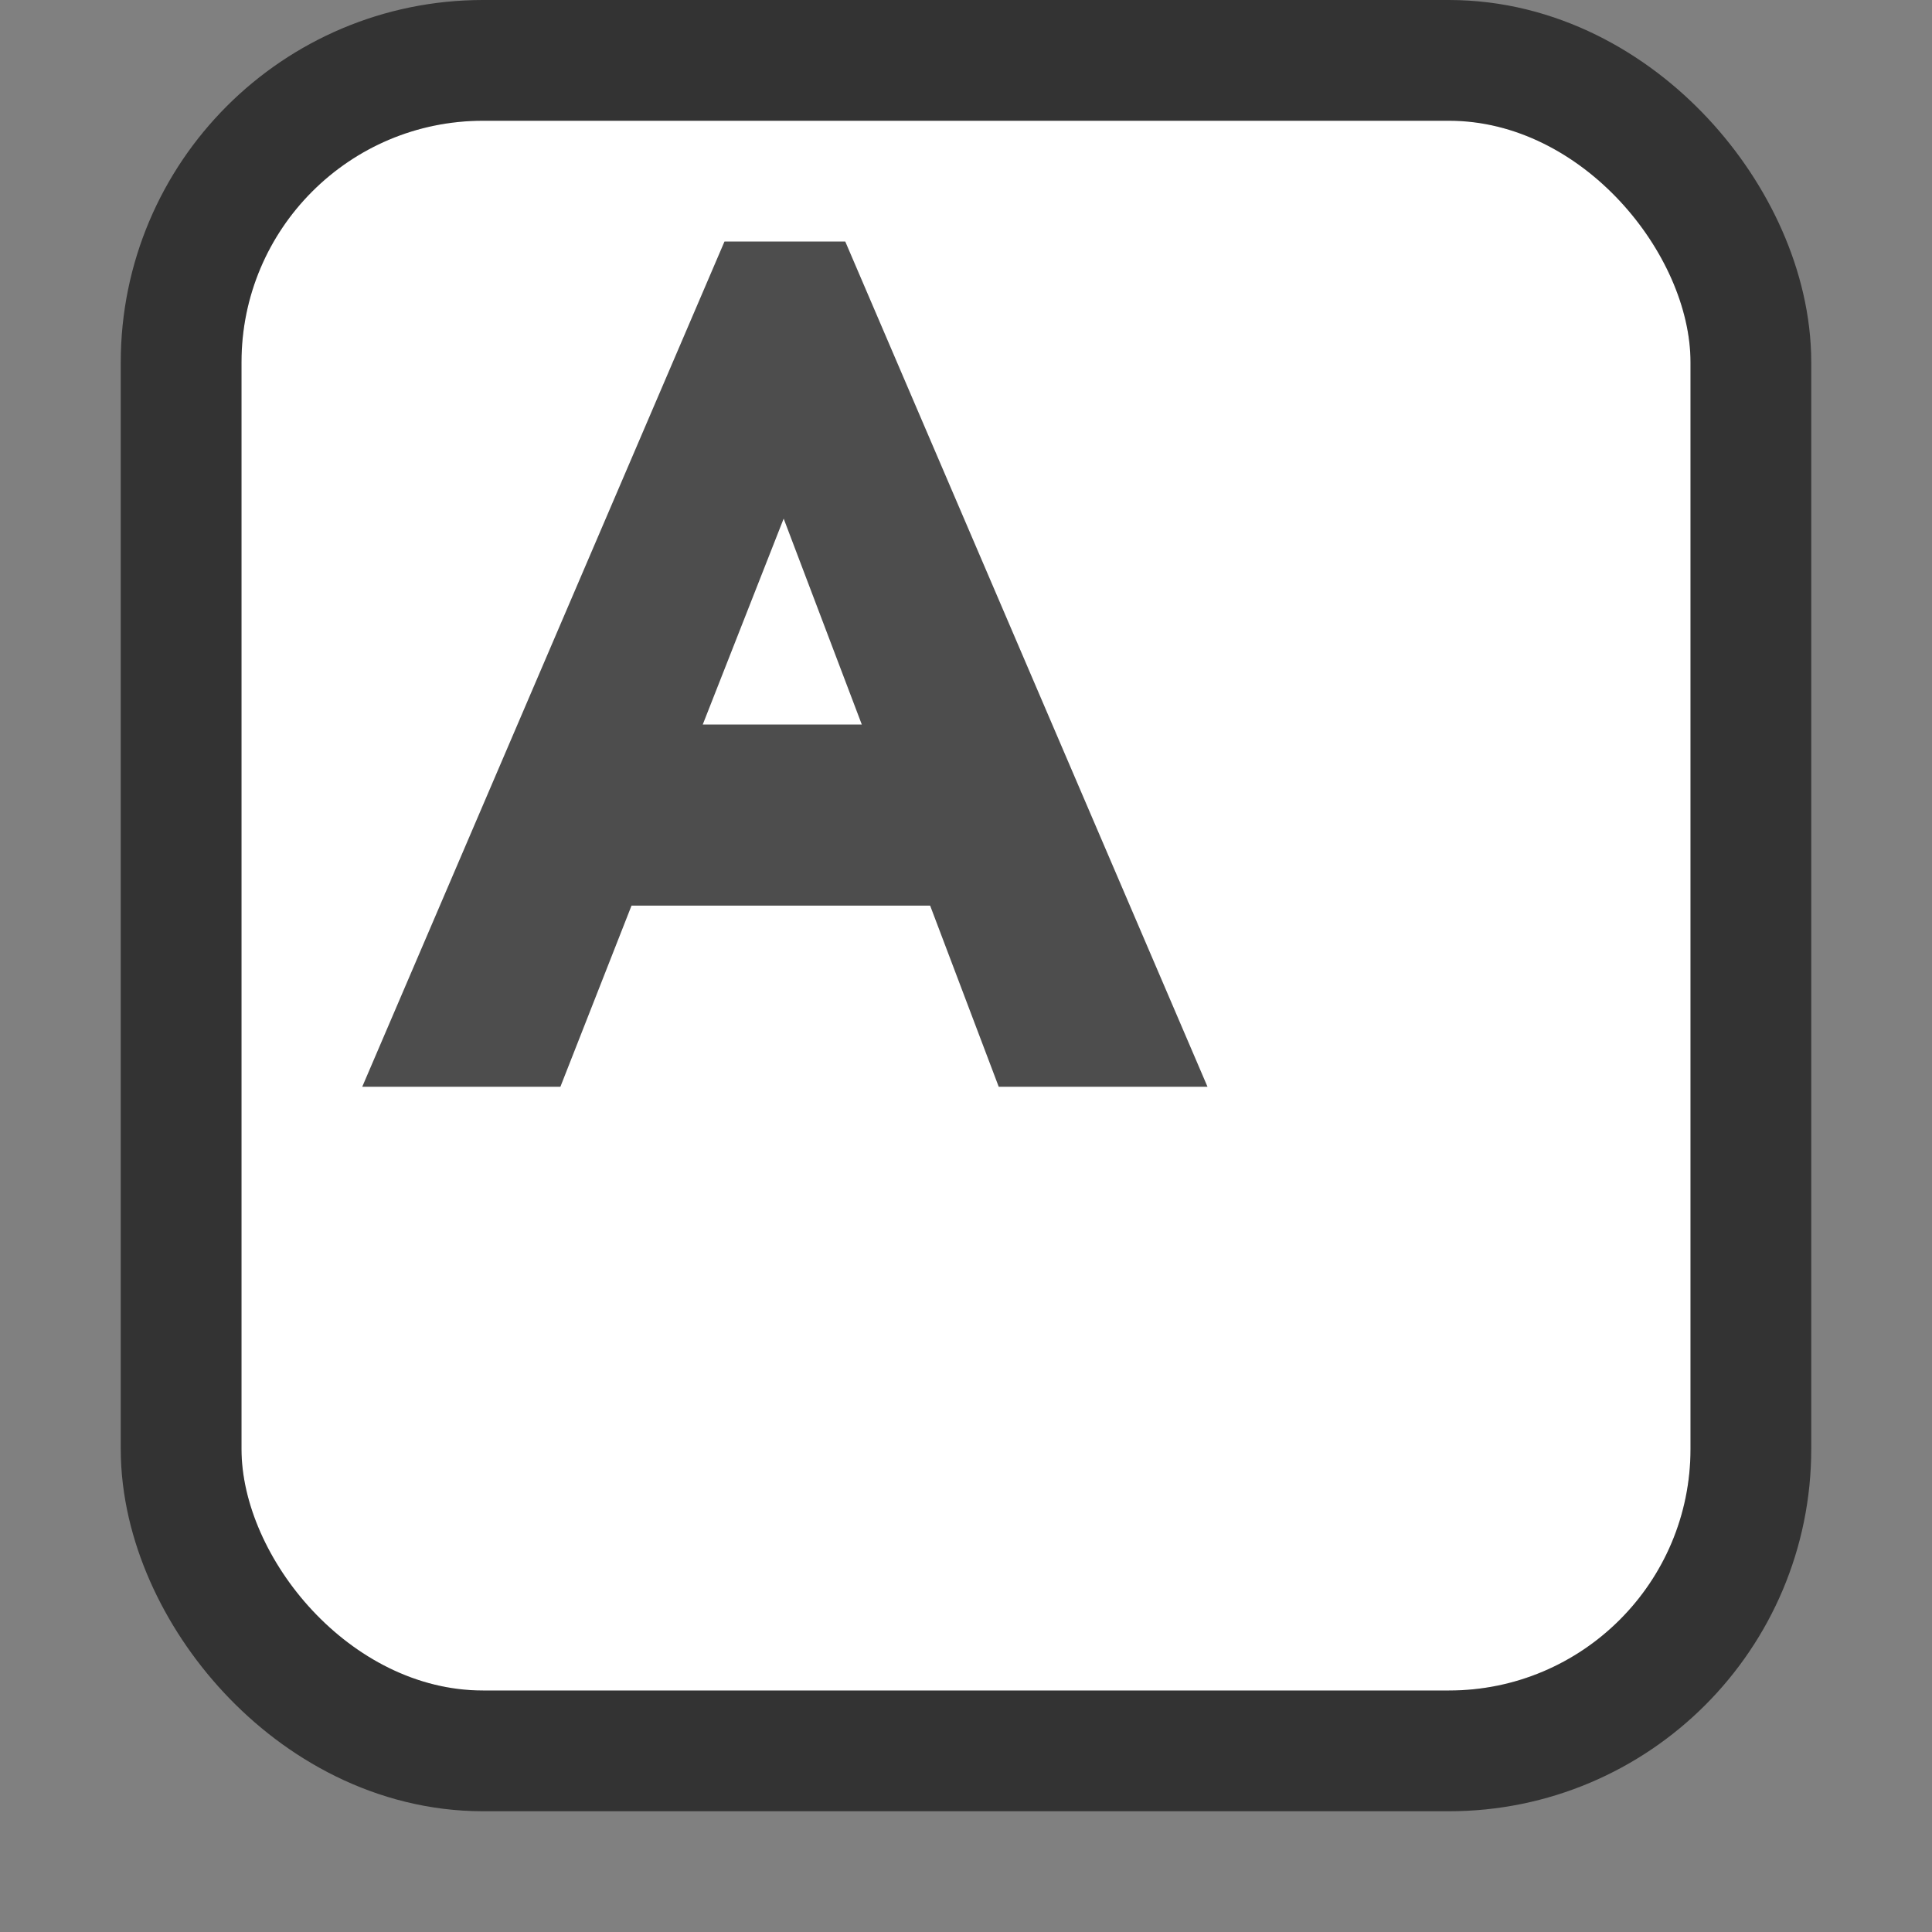<?xml version="1.0" encoding="UTF-8" standalone="no"?>
<svg
   xmlns:dc="http://purl.org/dc/elements/1.1/"
   xmlns:cc="http://creativecommons.org/ns#"
   xmlns:rdf="http://www.w3.org/1999/02/22-rdf-syntax-ns#"
   xmlns:svg="http://www.w3.org/2000/svg"
   xmlns="http://www.w3.org/2000/svg"
   xmlns:sodipodi="http://sodipodi.sourceforge.net/DTD/sodipodi-0.dtd"
   xmlns:inkscape="http://www.inkscape.org/namespaces/inkscape"
   height="16"
   width="16"
   version="1.1"
   id="svg1067"
   sodipodi:docname="text-x-generic-template.svg"
   inkscape:version="0.92.4 (5da689c313, 2019-01-14)">
  <rect width="100%" height="100%" fill="#808080" stroke="none"/>
  <defs
     id="defs1071" />
  <sodipodi:namedview
     pagecolor="#ffffff"
     bordercolor="#666666"
     borderopacity="1"
     objecttolerance="10"
     gridtolerance="10"
     guidetolerance="10"
     inkscape:pageopacity="0"
     inkscape:pageshadow="2"
     inkscape:window-width="1294"
     inkscape:window-height="704"
     id="namedview1069"
     showgrid="false"
     inkscape:zoom="1"
     inkscape:cx="11.625"
     inkscape:cy="8.9979948"
     inkscape:window-x="72"
     inkscape:window-y="27"
     inkscape:window-maximized="1"
     inkscape:current-layer="svg1067">
    <inkscape:grid
       type="xygrid"
       id="grid2642" />
  </sodipodi:namedview>
  <rect
     style="opacity:0.6;vector-effect:none;fill:#000000;fill-opacity:1;stroke:#000000;stroke-width:2;stroke-linecap:butt;stroke-linejoin:round;stroke-miterlimit:4;stroke-dasharray:none;stroke-dashoffset:0;stroke-opacity:1"
     id="rect2646-6"
     width="12"
     height="13"
     x="2"
     y="1"
     ry="2"
     rx="2" />
  <rect
     style="opacity:1;vector-effect:none;fill:#ffffff;fill-opacity:1;stroke:none;stroke-width:4;stroke-linecap:butt;stroke-linejoin:round;stroke-miterlimit:4;stroke-dasharray:none;stroke-dashoffset:0;stroke-opacity:1"
     id="rect2646"
     width="12"
     height="13"
     x="2"
     y="1"
     ry="2"
     rx="2" />
  <path
     style="opacity:1;vector-effect:none;fill:#4d4d4d;fill-opacity:1;stroke:none;stroke-width:2;stroke-linecap:round;stroke-linejoin:round;stroke-miterlimit:4;stroke-dasharray:none;stroke-dashoffset:0;stroke-opacity:1"
     d="M 6,2 3,9 H 4.641 L 5.23,7.5 H 7.703 L 8.271,9 h 1.729 L 7,2 Z M 6.49,4.295 7.137,6 H 5.82 Z"
     id="rect1528"
     inkscape:connector-curvature="0"
     sodipodi:nodetypes="ccccccccccccc" />
</svg>
